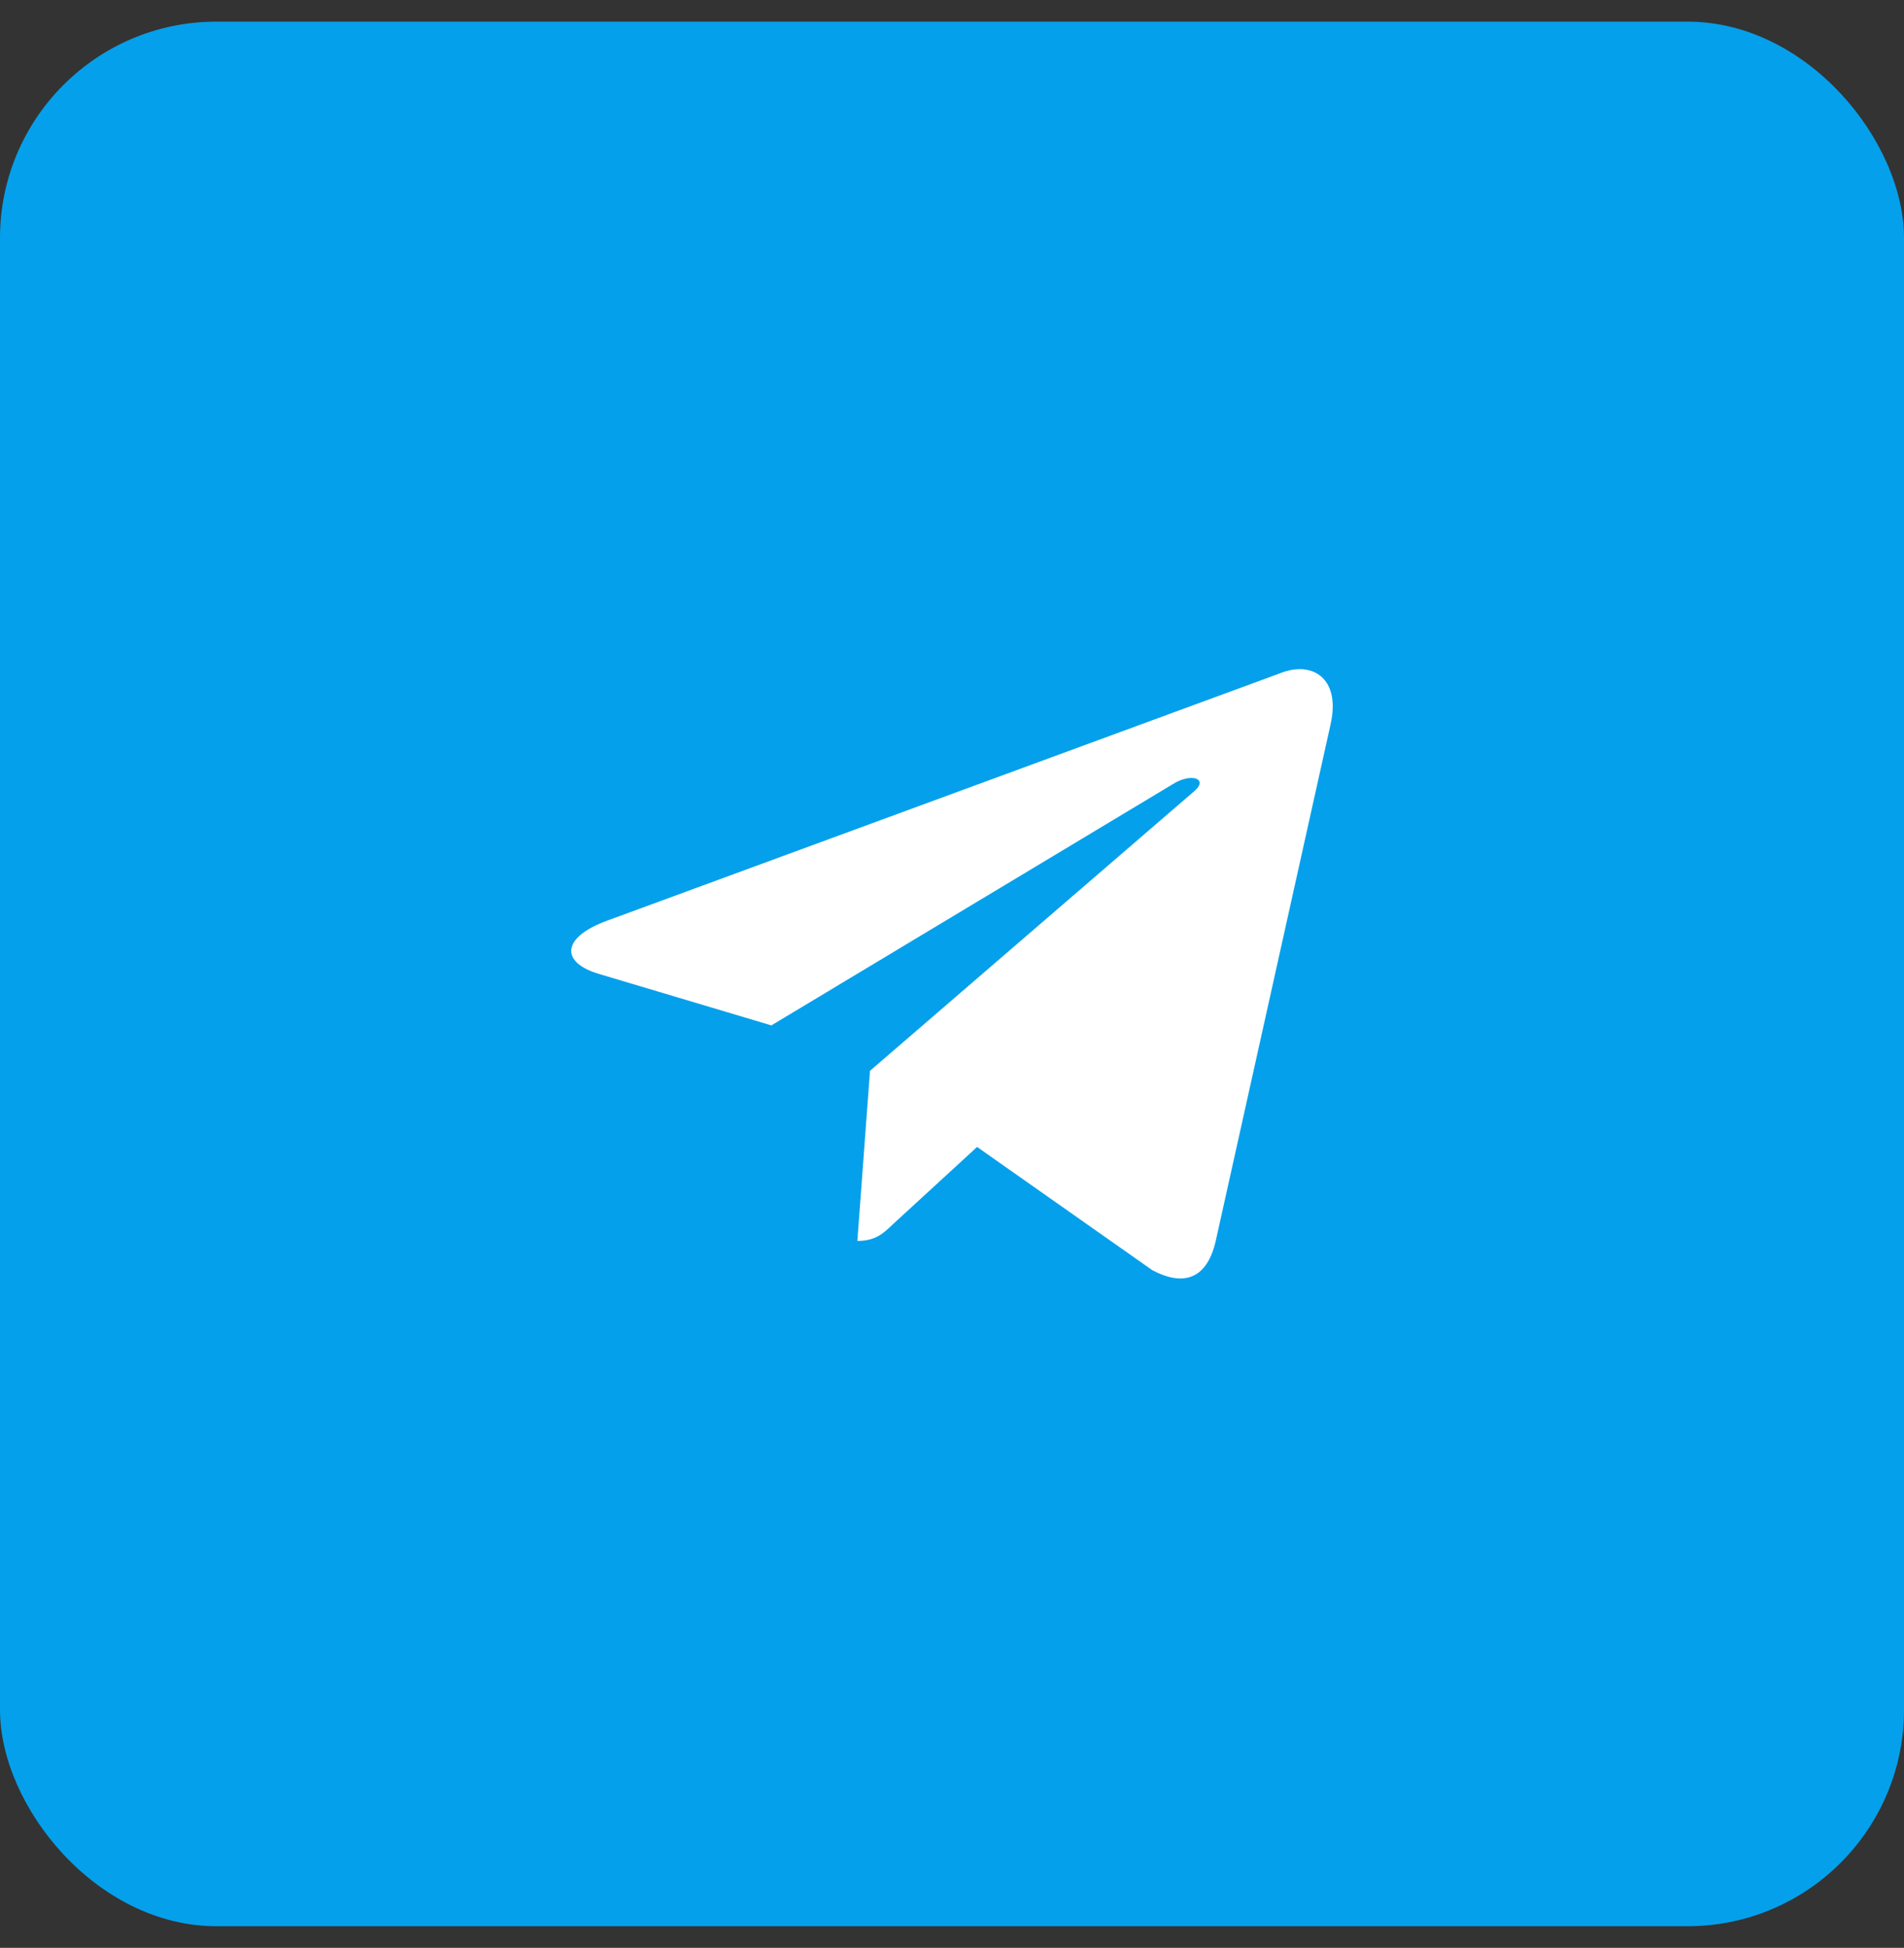 <?xml version="1.0" encoding="UTF-8"?> <svg xmlns="http://www.w3.org/2000/svg" width="44" height="45" viewBox="0 0 44 45" fill="none"><rect x="0" y="0" width="44" height="45" fill="#333333" stroke="none"/><rect y="0.5" width="44" height="44" rx="5" fill="#05A0EB"></rect><path d="M20.105 24.738L19.813 28.668C20.229 28.668 20.411 28.497 20.628 28.289L22.58 26.497L26.626 29.342C27.369 29.738 27.891 29.53 28.091 28.685L30.748 16.737C30.985 15.687 30.353 15.275 29.631 15.536L14.018 21.274C12.952 21.67 12.969 22.241 13.835 22.498L17.826 23.689L27.097 18.119C27.534 17.842 27.929 17.994 27.603 18.274L20.105 24.738Z" fill="white"></path></svg> 